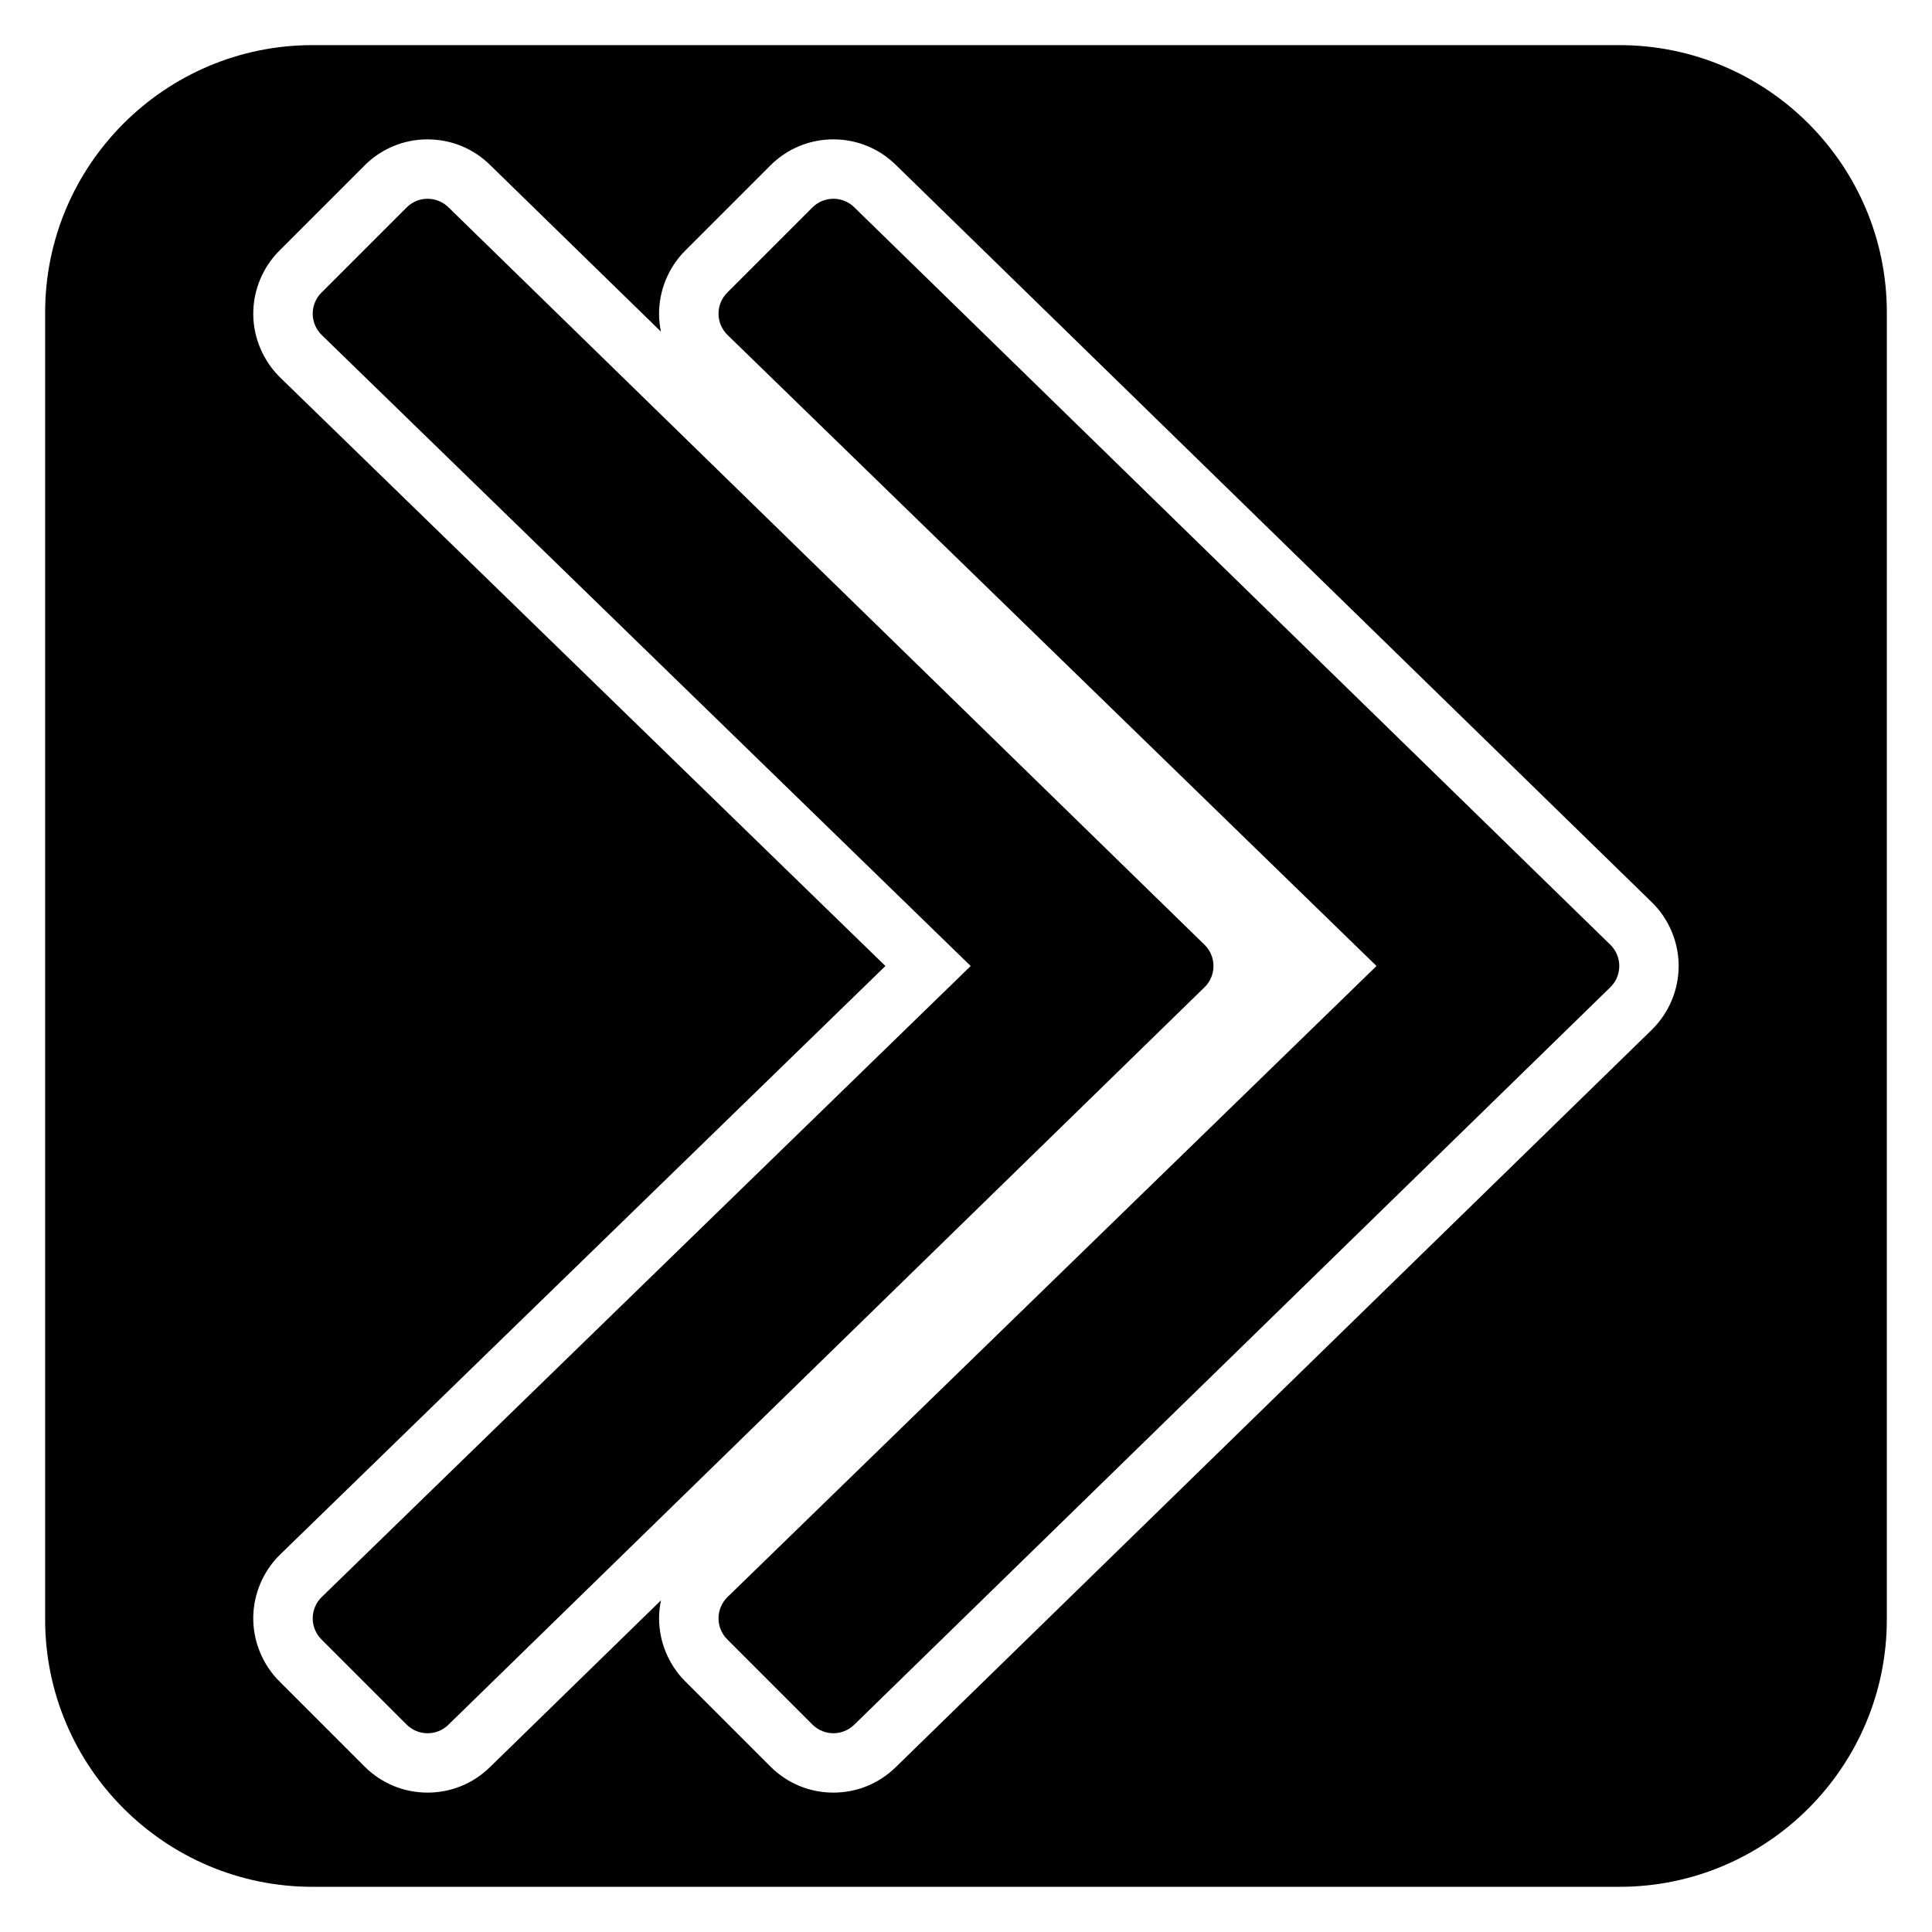 <?xml version="1.0" encoding="UTF-8"?>
<!-- Uploaded to: SVG Repo, www.svgrepo.com, Generator: SVG Repo Mixer Tools -->
<svg fill="#000000" width="800px" height="800px" version="1.1" viewBox="144 144 512 512" xmlns="http://www.w3.org/2000/svg">
 <g>
  <path d="m370.36 198.91c-3.082-3.004-8.012-2.984-11.062 0.07l-22.578 22.578c-1.492 1.488-2.32 3.512-2.305 5.621s0.875 4.121 2.383 5.59l171.99 167.23-171.99 167.23c-1.508 1.469-2.367 3.481-2.383 5.59-0.016 2.106 0.816 4.133 2.305 5.621l22.578 22.578c1.539 1.539 3.551 2.305 5.566 2.305 1.984 0 3.965-0.746 5.496-2.238l200.39-195.45c1.523-1.48 2.375-3.512 2.375-5.633s-0.852-4.156-2.375-5.637z"/>
  <path d="m465.58 400c0-2.121-0.852-4.156-2.375-5.637l-200.39-195.45c-3.082-3.004-8.012-2.984-11.062 0.07l-22.578 22.578c-1.492 1.488-2.32 3.512-2.305 5.621s0.875 4.121 2.383 5.59l171.99 167.23-171.99 167.23c-1.508 1.469-2.367 3.481-2.383 5.59-0.016 2.106 0.816 4.133 2.305 5.621l22.578 22.578c1.539 1.539 3.551 2.305 5.566 2.305 1.984 0 3.965-0.746 5.496-2.238l200.39-195.45c1.523-1.48 2.379-3.512 2.379-5.633z"/>
  <path d="m573.18 155.96h-346.37c-39.062 0-70.848 31.785-70.848 70.848v346.37c0 39.062 31.785 70.848 70.848 70.848h346.37c39.062 0 70.848-31.785 70.848-70.848l0.004-346.37c0-39.062-31.785-70.848-70.848-70.848zm8.547 260.96-200.38 195.43c-4.445 4.328-10.293 6.711-16.488 6.711-6.305 0-12.238-2.457-16.699-6.918l-22.578-22.578c-4.438-4.426-6.965-10.578-6.918-16.867 0.012-1.547 0.184-3.086 0.496-4.59l-45.363 44.242c-4.441 4.328-10.289 6.711-16.488 6.711-6.305 0-12.238-2.457-16.699-6.918l-22.578-22.578c-4.438-4.426-6.965-10.578-6.918-16.867 0.047-6.266 2.644-12.375 7.141-16.746l160.39-155.95-160.38-155.94c-4.504-4.391-7.102-10.492-7.148-16.762-0.047-6.289 2.481-12.445 6.934-16.883l22.562-22.562c4.457-4.465 10.395-6.922 16.695-6.922 6.195 0 12.055 2.383 16.488 6.707l45.359 44.242c-0.312-1.504-0.484-3.039-0.496-4.586-0.047-6.289 2.484-12.441 6.934-16.883l22.562-22.562c4.457-4.461 10.395-6.918 16.699-6.918 6.195 0 12.055 2.383 16.488 6.707l200.39 195.45c4.523 4.398 7.133 10.562 7.133 16.906 0 6.34-2.609 12.508-7.144 16.922z"/>
 </g>
</svg>